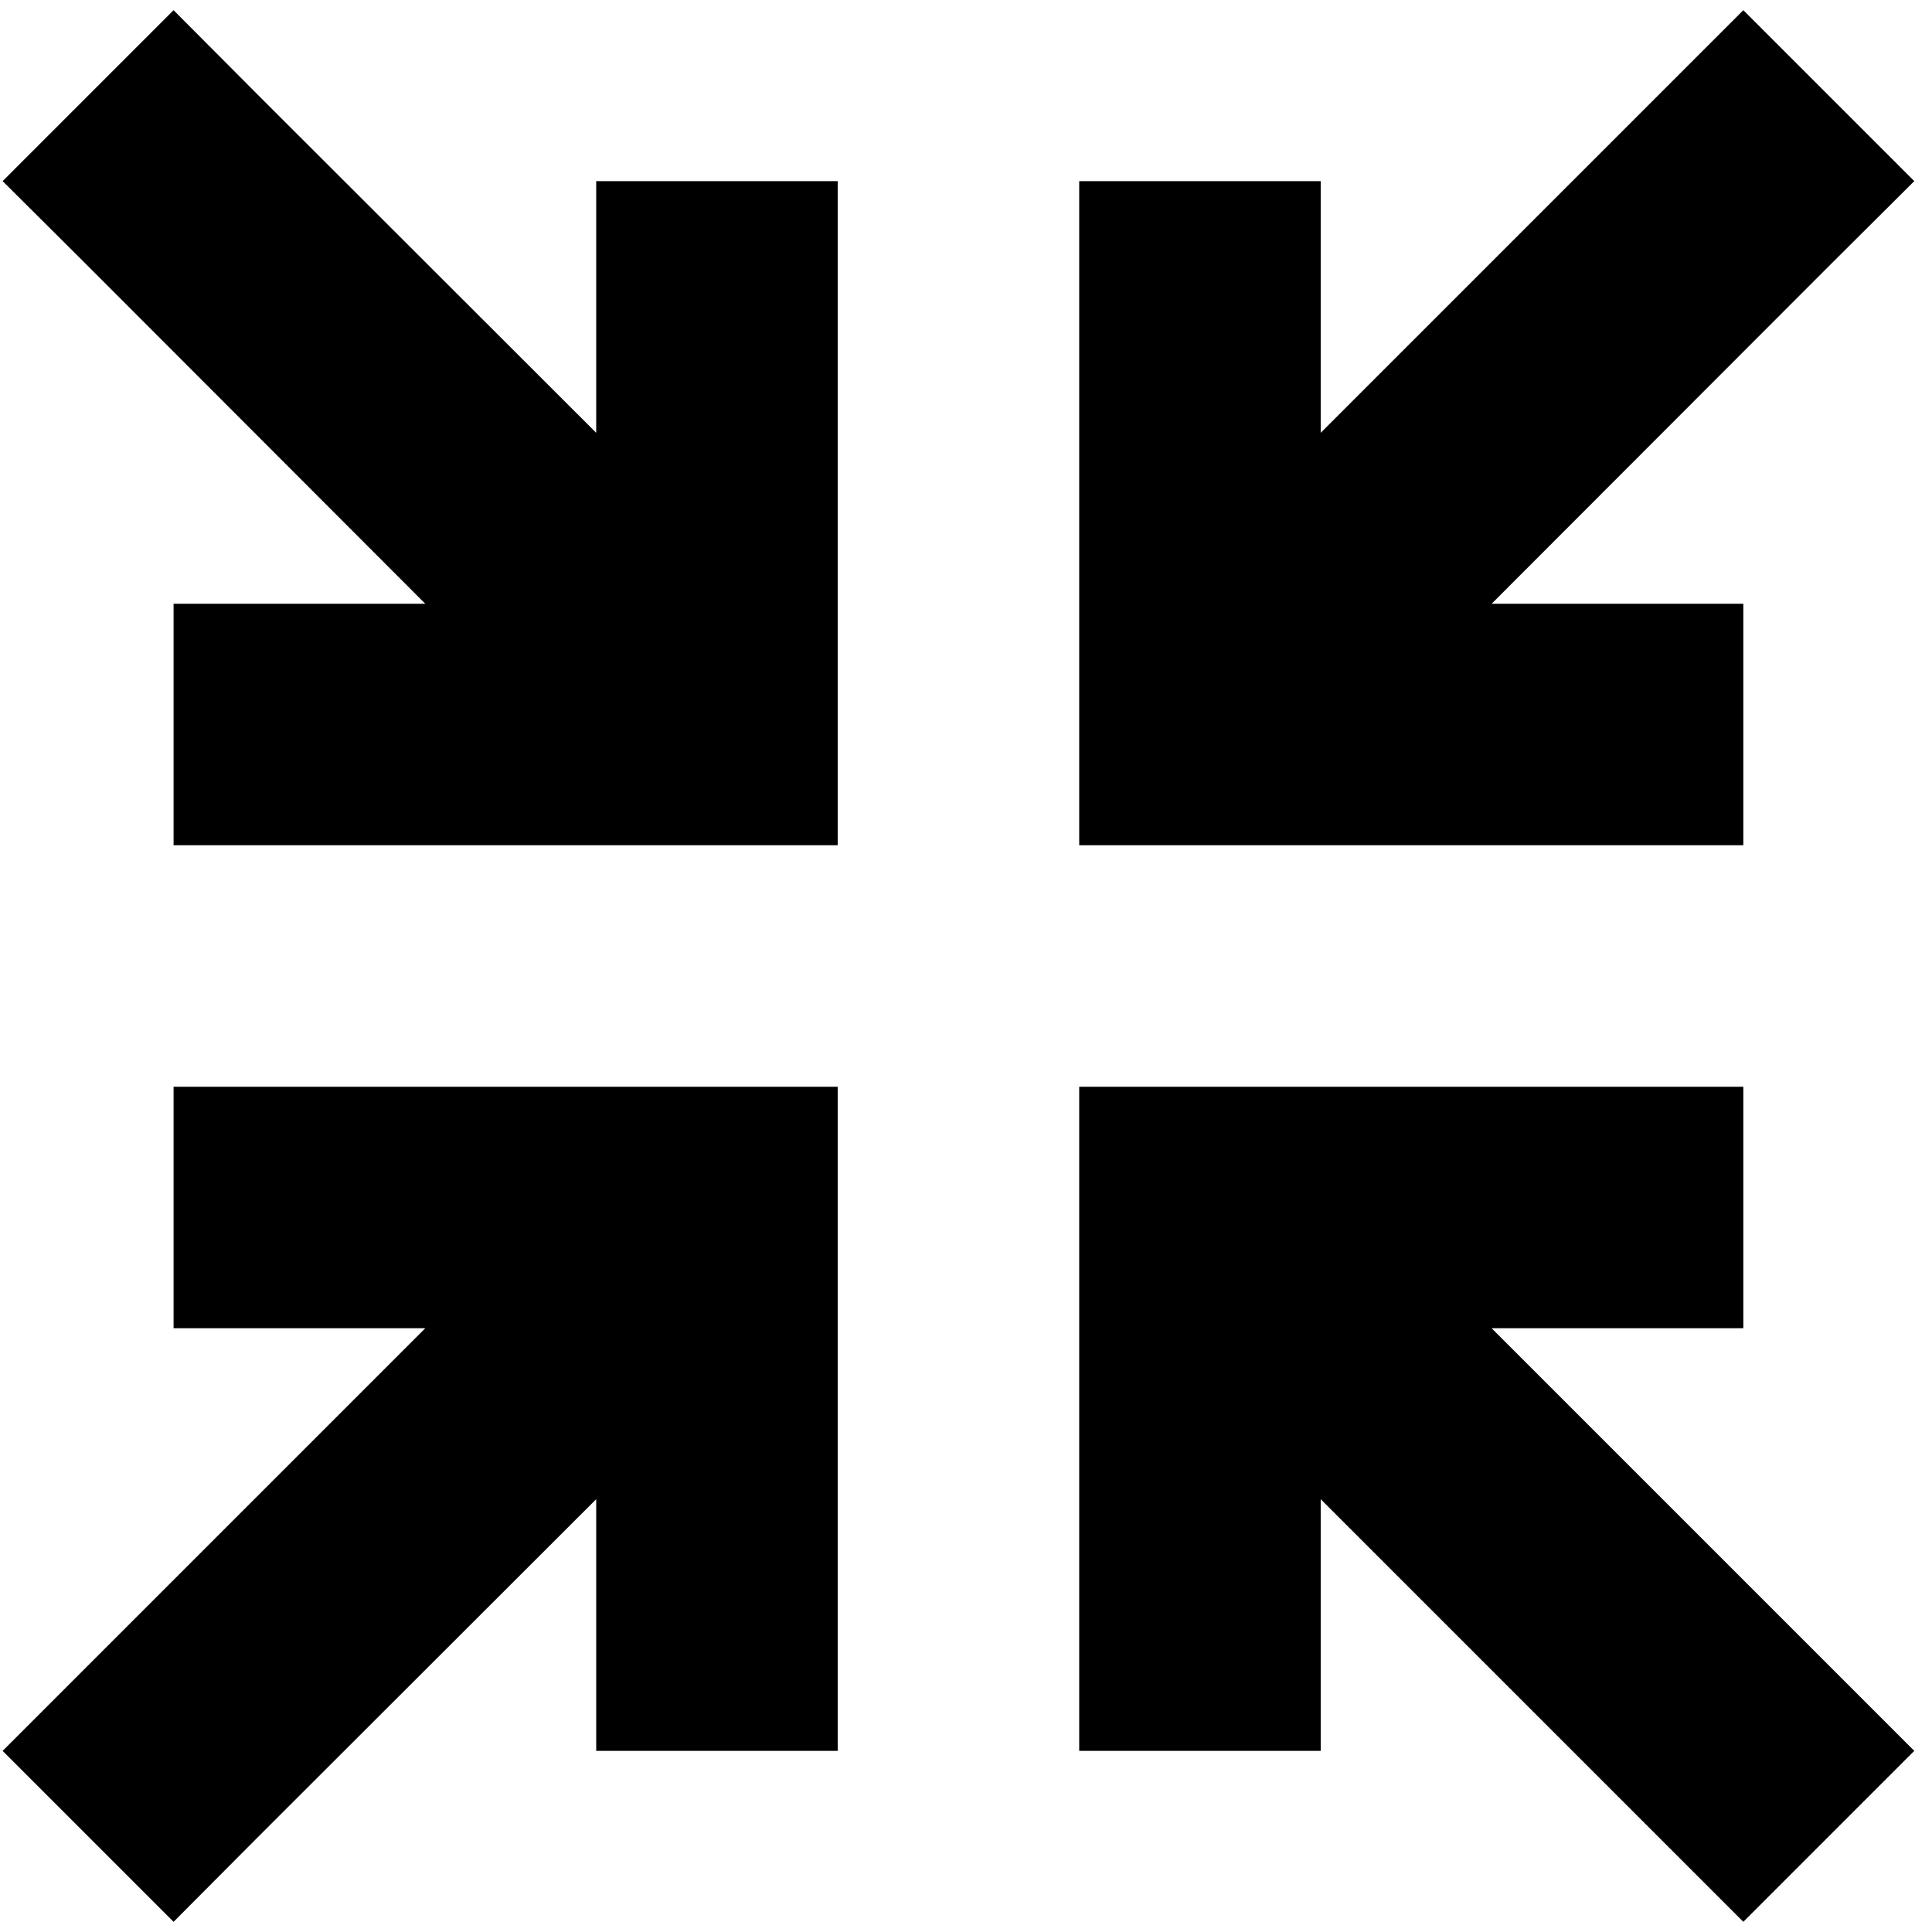 <svg xmlns="http://www.w3.org/2000/svg" viewBox="0 0 512 512"><!--! Font Awesome Pro 6.3.0 by @fontawesome - https://fontawesome.com License - https://fontawesome.com/license (Commercial License) Copyright 2023 Fonticons, Inc. --><path d="M46 2.7L68.6 25.4 158 114.7V80 48h64V80 192v32H190 78 46V160H78h34.7L23.4 70.6 .7 48 46 2.7zM507.3 48L484.6 70.6 395.3 160H430h32v64H430 318 286V192 80 48h64V80v34.7l89.4-89.4L462 2.7 507.3 48zM46 288H78 190h32v32V432v32H158V432 397.3L68.6 486.6 46 509.3 .7 464l22.6-22.6L112.7 352H78 46V288zm240 0h32H430h32v64H430 395.3l89.4 89.4L507.3 464 462 509.3l-22.6-22.6L350 397.3V432v32H286V432 320 288z"/></svg>